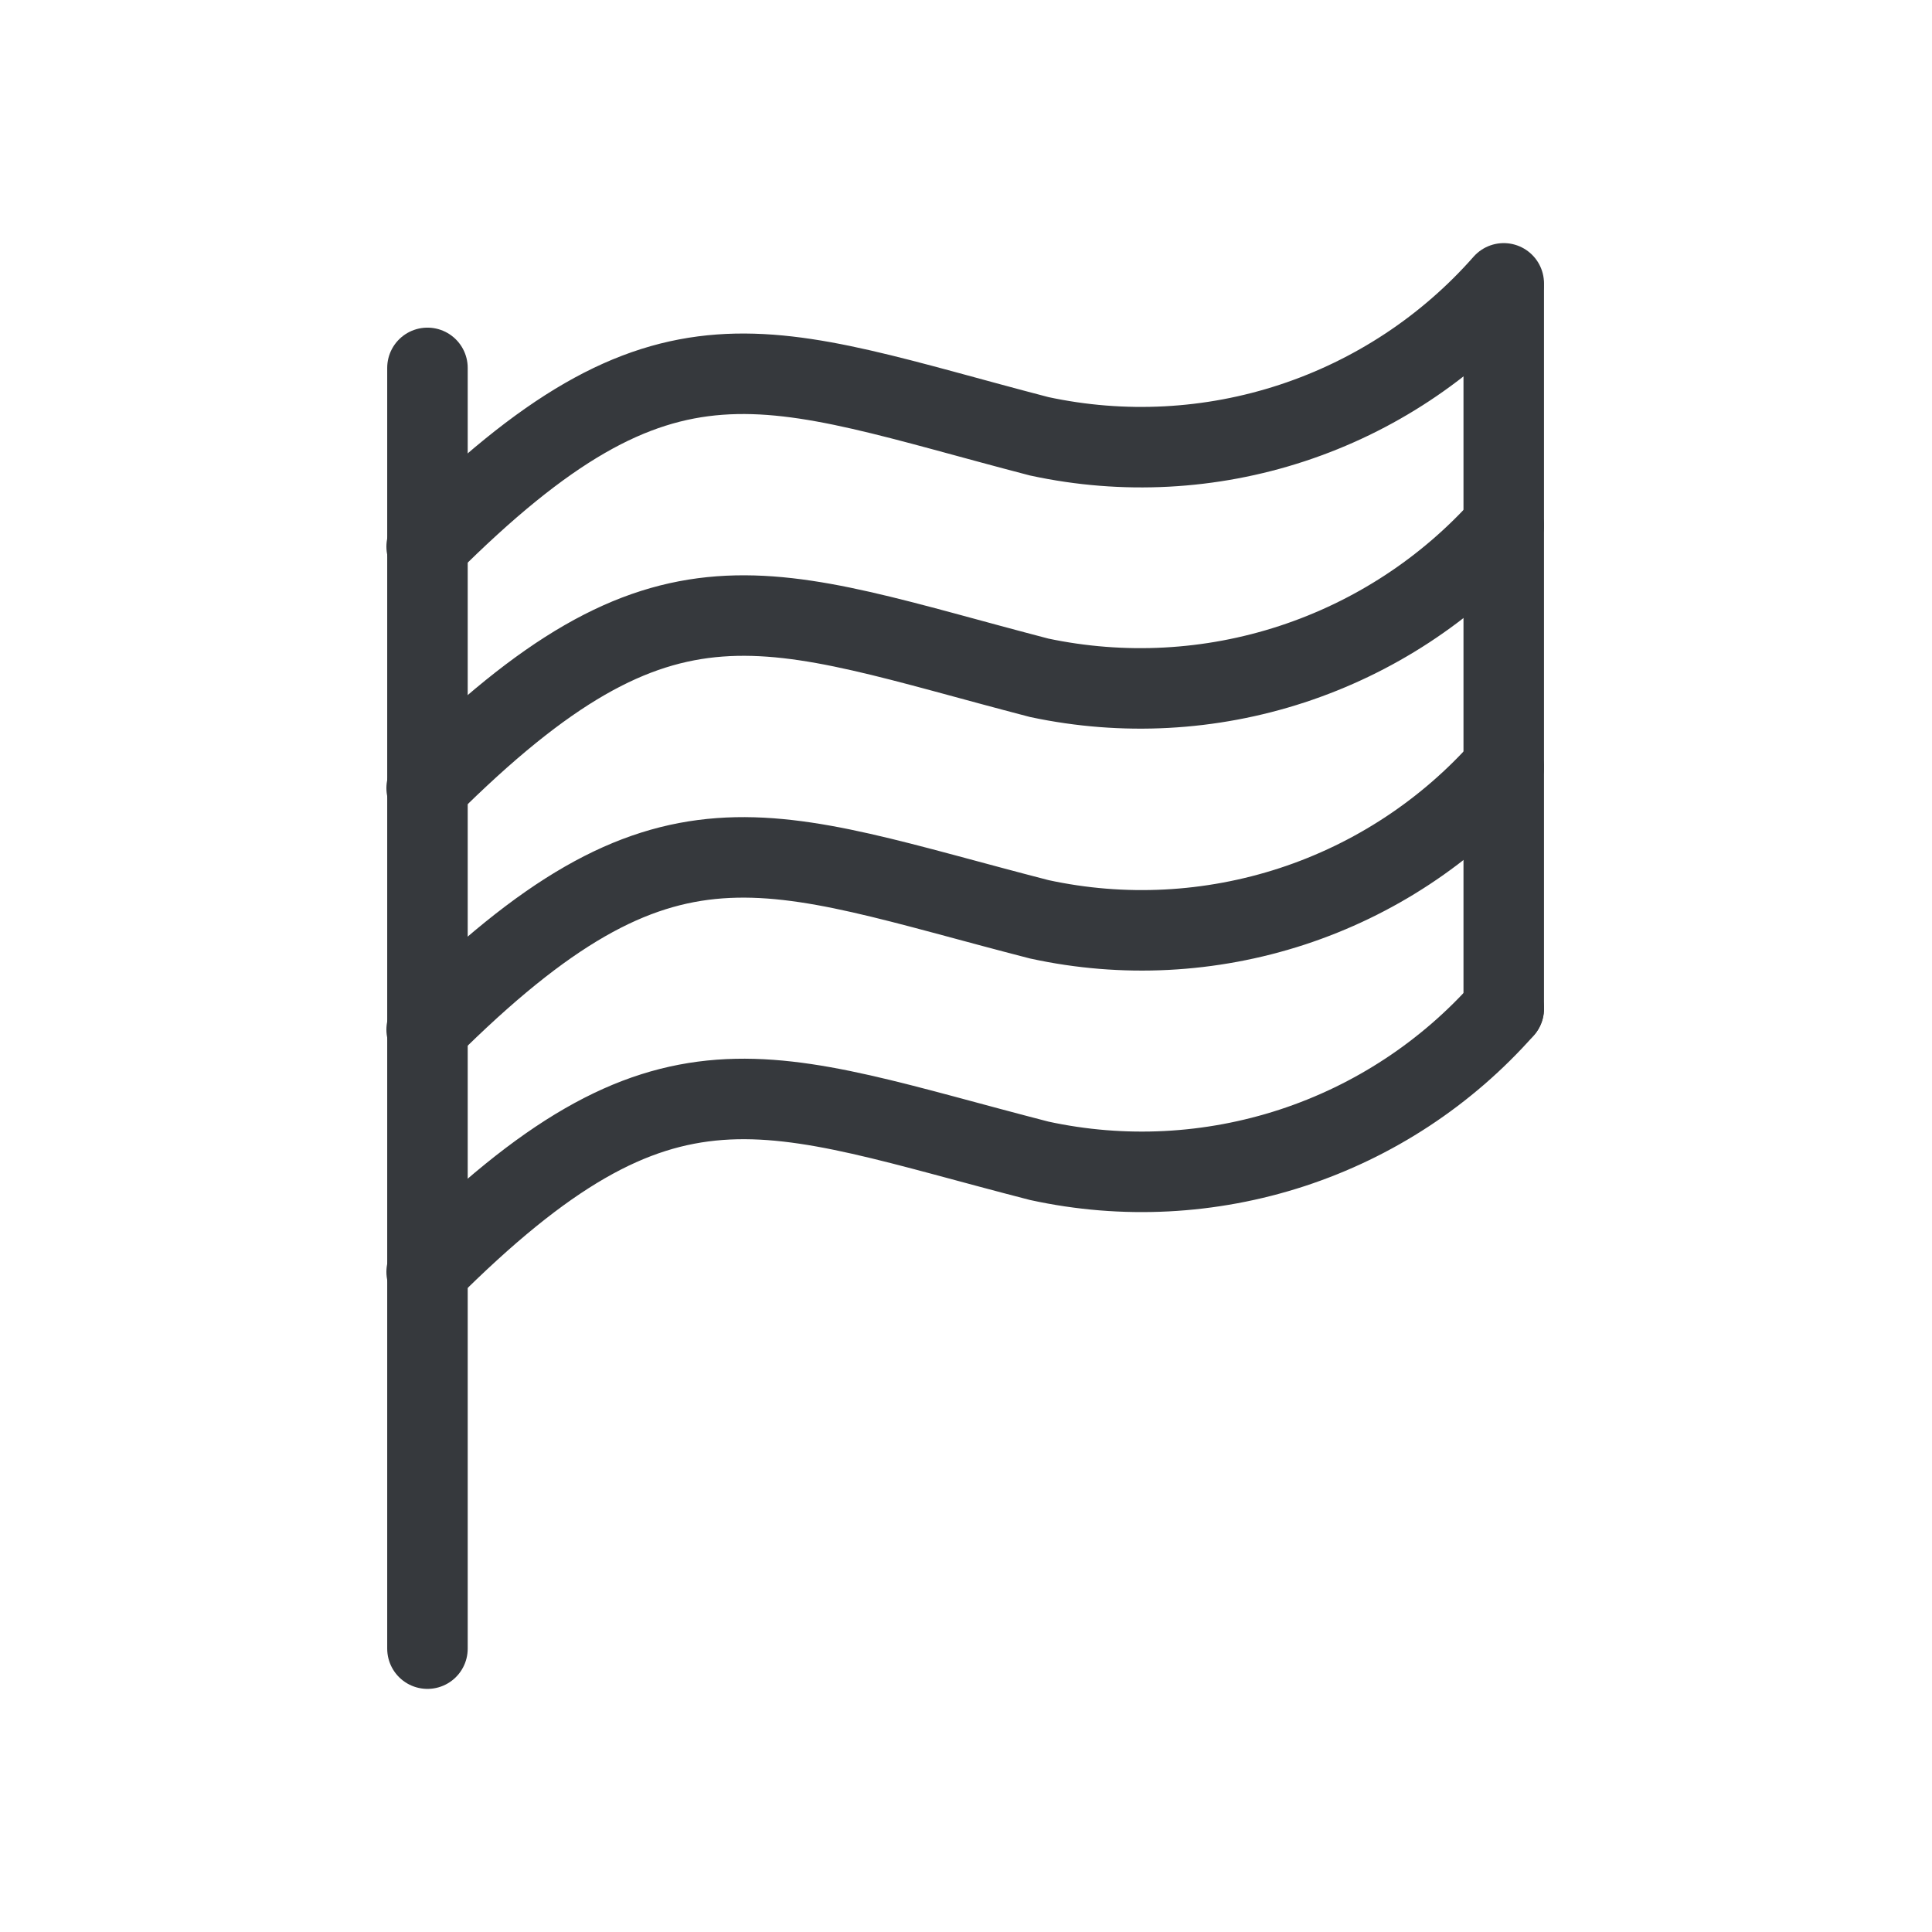 <svg width="24" height="24" viewBox="0 0 24 24" fill="none" xmlns="http://www.w3.org/2000/svg">
<path d="M18.68 12.53C17.973 13.33 17.066 13.927 16.052 14.259C15.037 14.591 13.953 14.647 12.91 14.42C9.49 13.54 8.28 12.82 5.3 15.8" stroke="#36393D" stroke-linecap="round"/>
<path d="M18.68 3.52C17.974 4.322 17.067 4.92 16.053 5.254C15.039 5.588 13.954 5.645 12.91 5.42C9.49 4.53 8.28 3.81 5.3 6.79" stroke="#36393D" stroke-linecap="round"/>
<path d="M18.68 6.53C17.97 7.326 17.062 7.919 16.049 8.251C15.036 8.583 13.953 8.641 12.91 8.42C9.49 7.53 8.28 6.82 5.3 9.79" stroke="#36393D" stroke-linecap="round"/>
<path d="M18.68 9.53C17.973 10.33 17.066 10.927 16.052 11.259C15.037 11.591 13.953 11.647 12.91 11.42C9.49 10.54 8.28 9.82 5.3 12.79" stroke="#36393D" stroke-linecap="round"/>
<path d="M5.31 4.57V20.48" stroke="#36393D" stroke-linecap="round"/>
<path d="M18.68 3.57V12.53" stroke="#36393D" stroke-linecap="round"/>
</svg>
